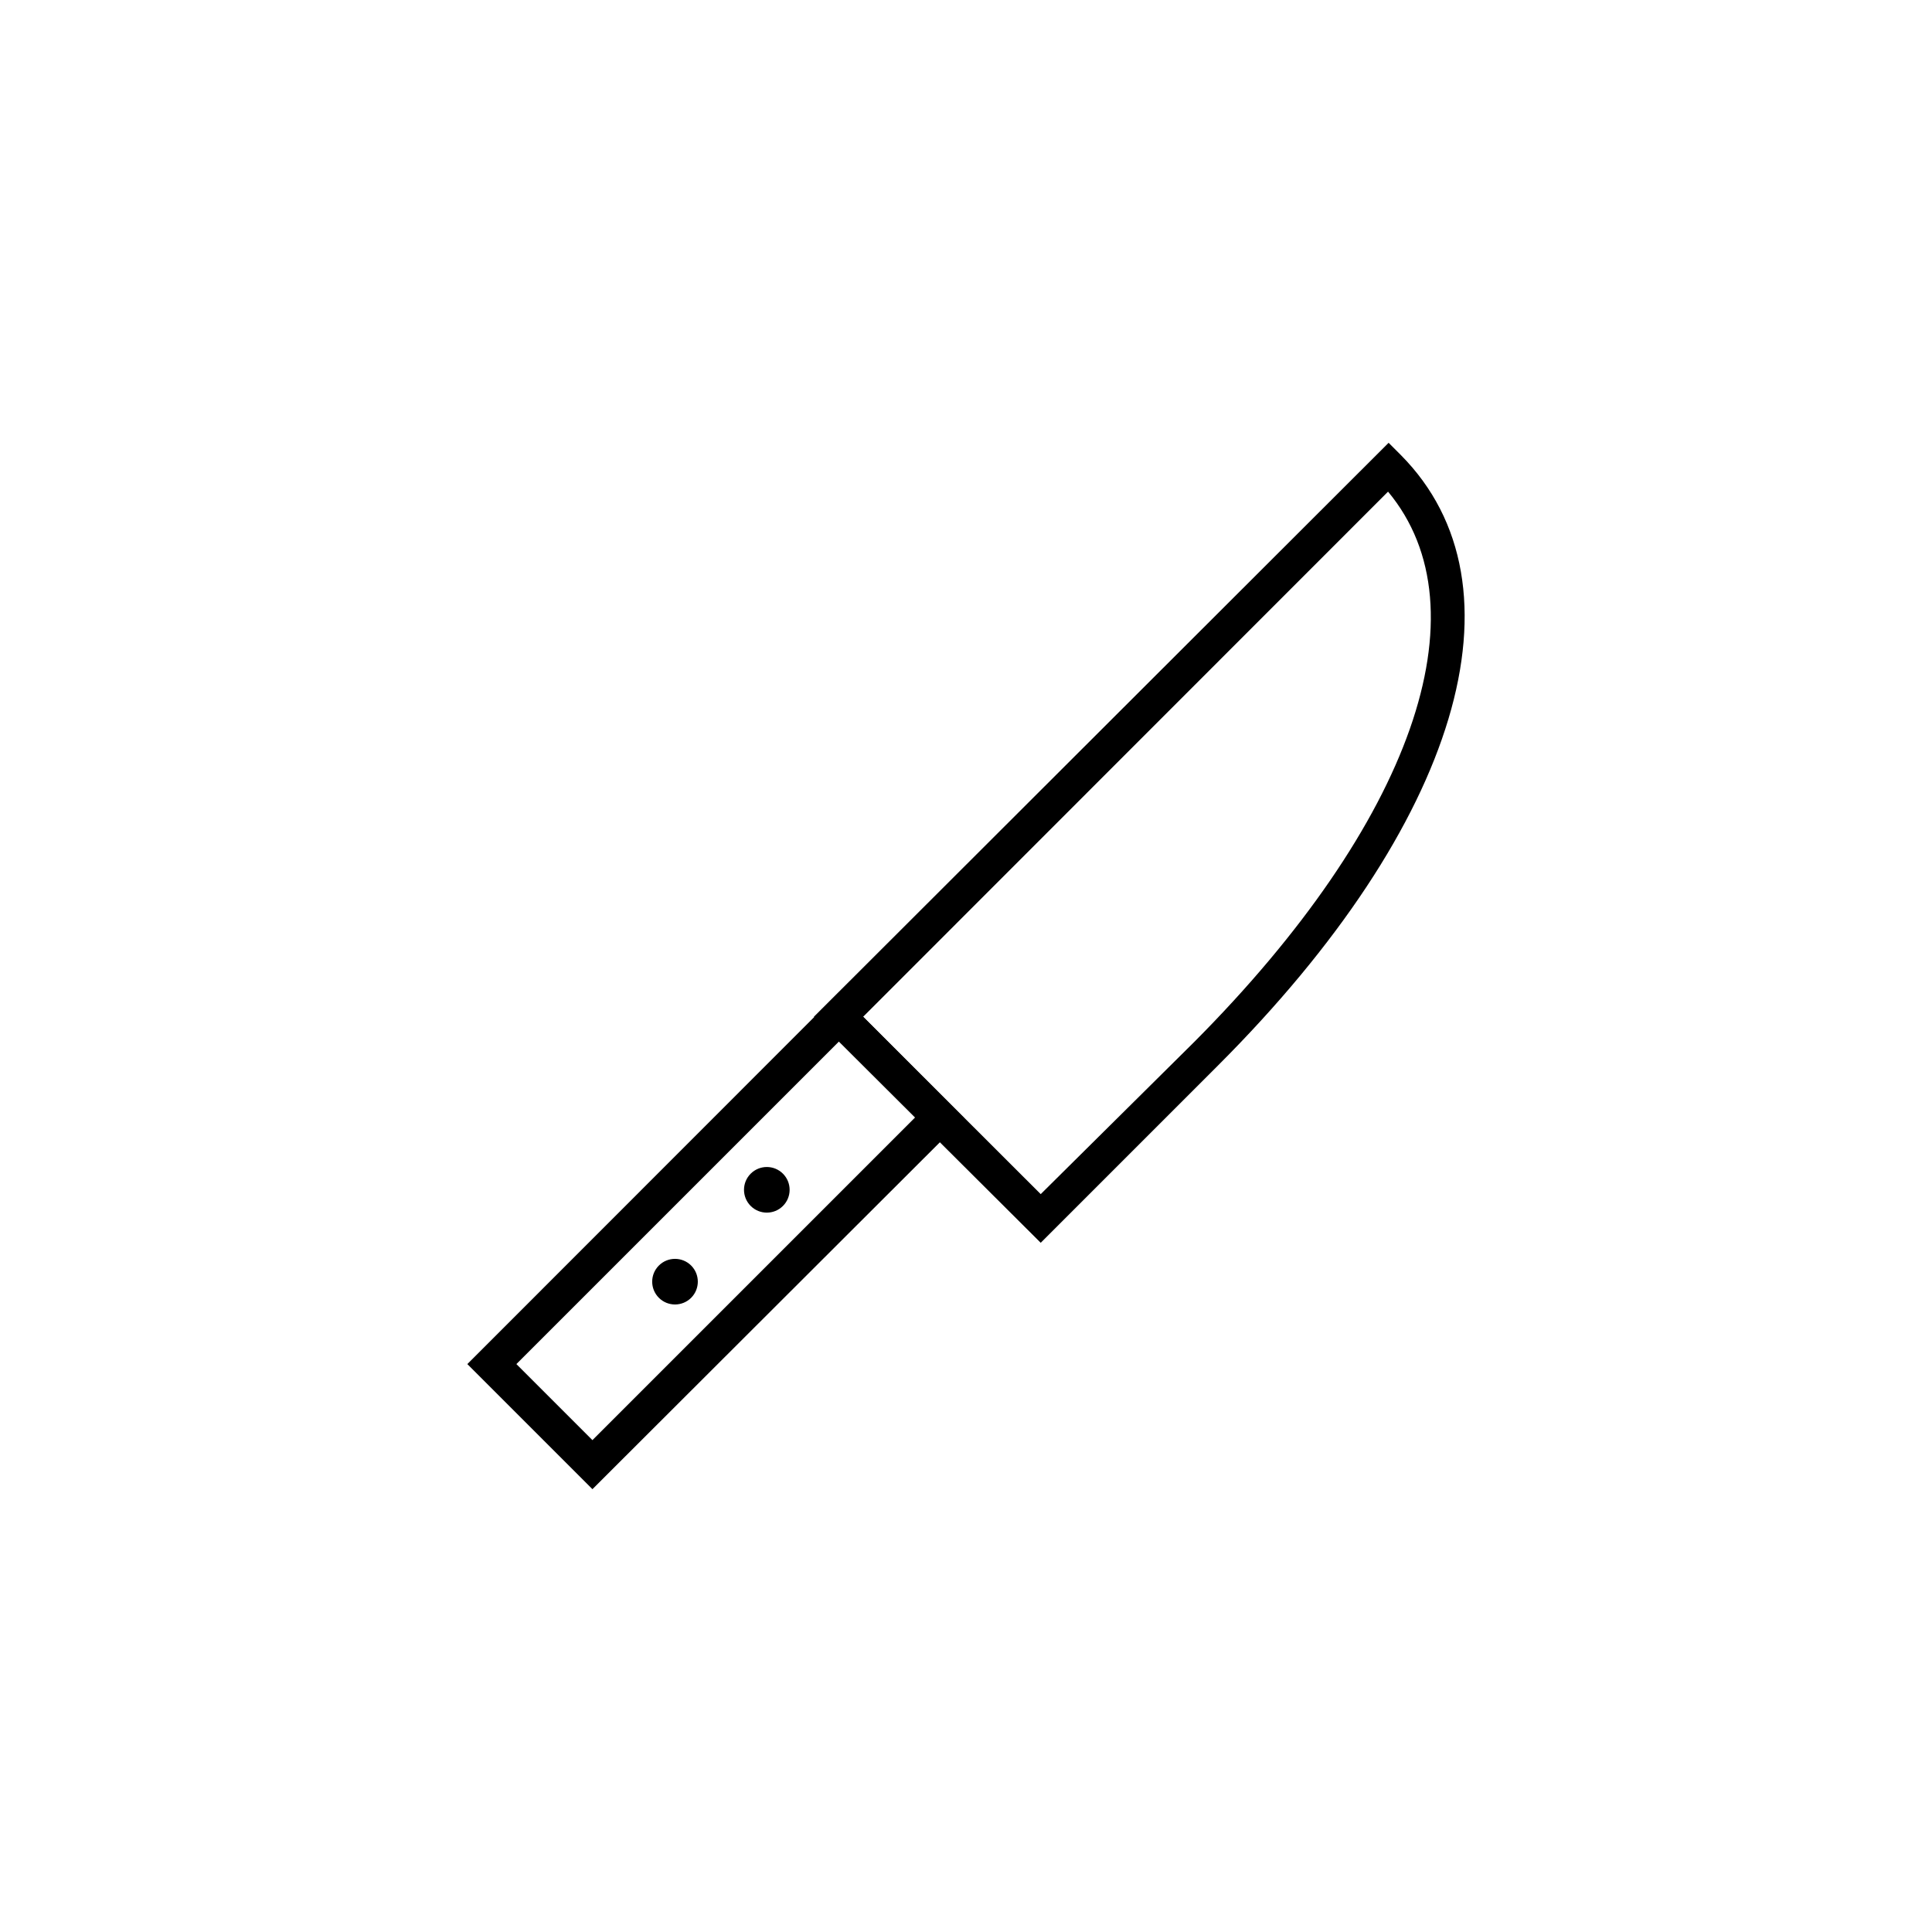 <?xml version="1.0" encoding="UTF-8"?>
<!-- Uploaded to: SVG Repo, www.svgrepo.com, Generator: SVG Repo Mixer Tools -->
<svg fill="#000000" width="800px" height="800px" version="1.1" viewBox="144 144 512 512" xmlns="http://www.w3.org/2000/svg">
 <g>
  <path d="m419.8 473.35-60.102-59.902 152.3-152.1 3.223 3.223c34.41 34.664 15.418 97.941-48.414 161.77zm-47.055-59.902 47.055 47.008 40.66-40.305c57.785-58.039 77.484-114.52 51.387-145.86z"/>
  <path d="m301 538.65-33.152-33.152 98.445-98.496 33.203 33.305zm-20.152-33.152 20.152 20.152 85.648-85.648-20.152-20.152z"/>
  <path d="m351.49 455.04c2.359 2.359 2.359 6.188 0 8.547-2.359 2.363-6.188 2.363-8.551 0-2.359-2.359-2.359-6.188 0-8.547 2.363-2.363 6.191-2.363 8.551 0"/>
  <path d="m327.16 479.38c2.359 2.359 2.359 6.188 0 8.551-2.363 2.359-6.191 2.359-8.551 0-2.363-2.363-2.363-6.191 0-8.551 2.359-2.359 6.188-2.359 8.551 0"/>
 </g>
</svg>